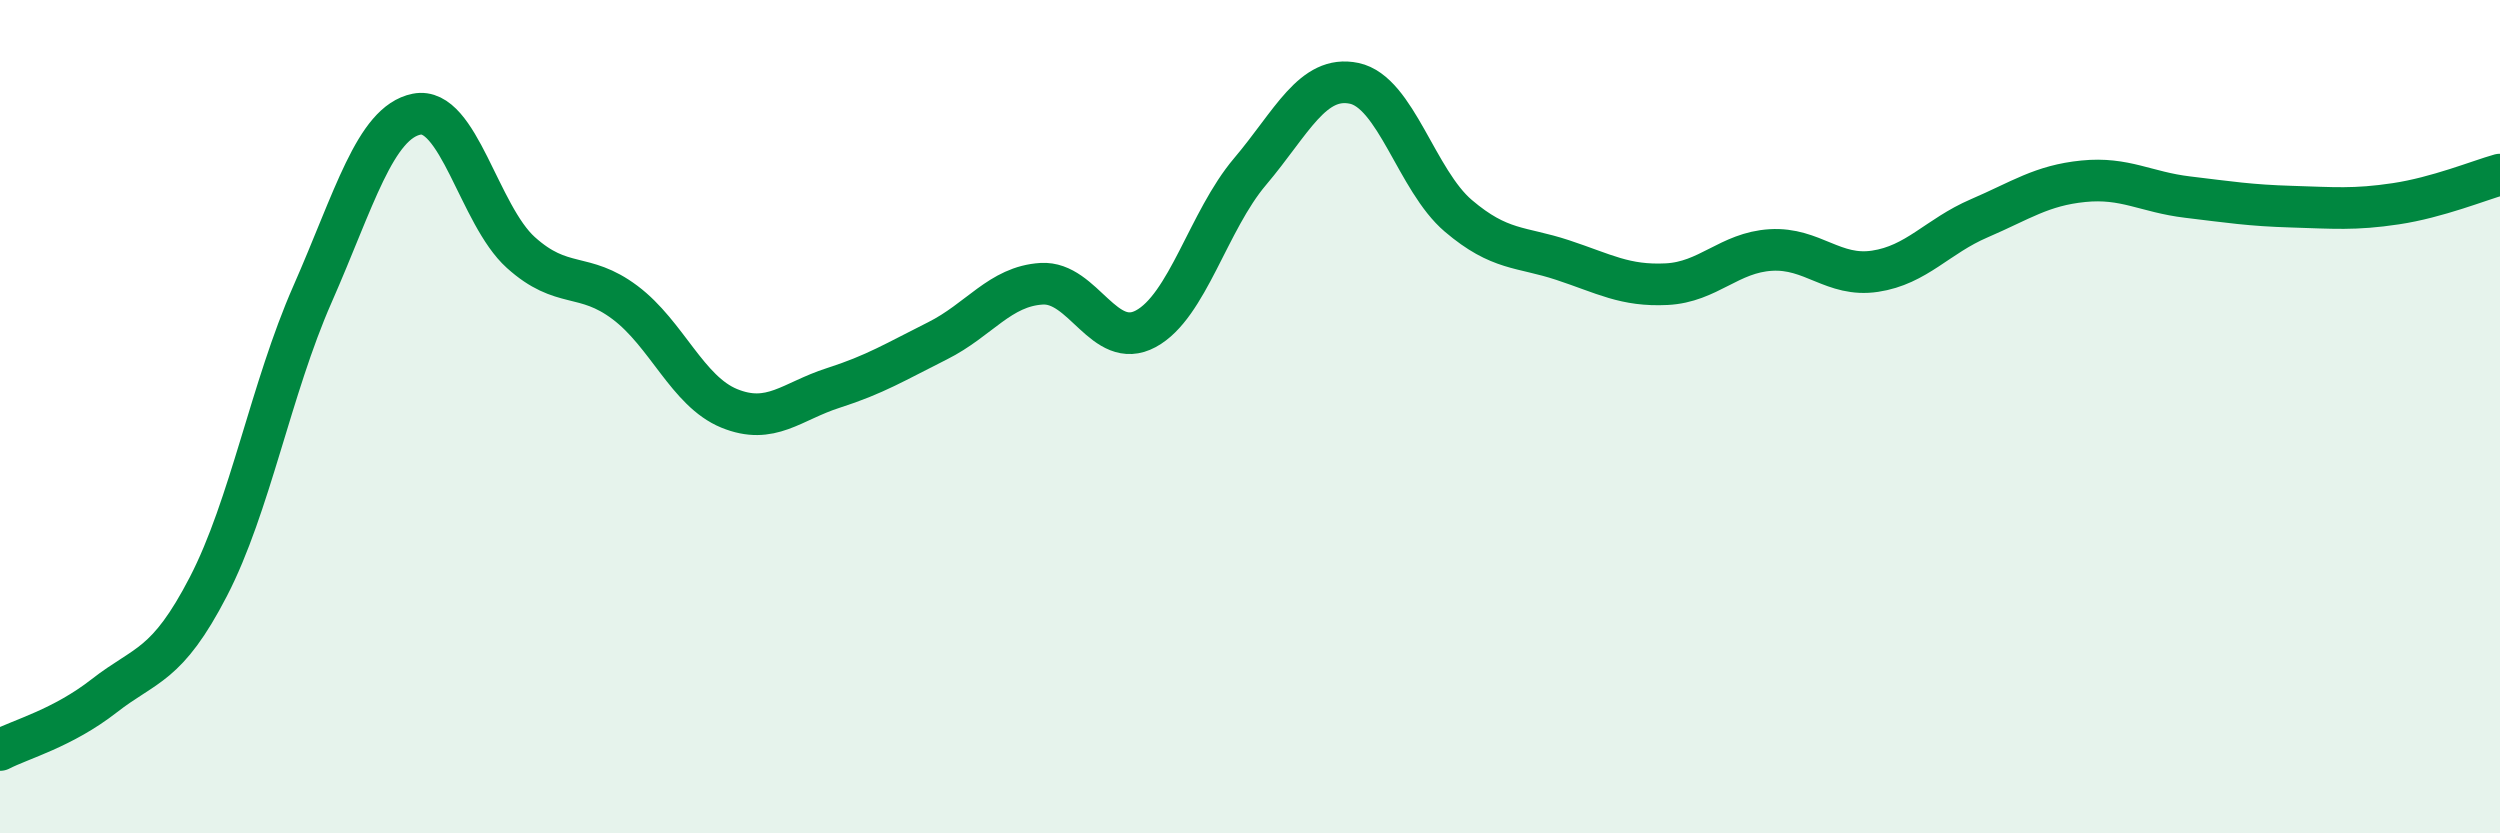 
    <svg width="60" height="20" viewBox="0 0 60 20" xmlns="http://www.w3.org/2000/svg">
      <path
        d="M 0,18 C 0.5,17.74 1.5,17.48 2.5,16.7 C 3.5,15.92 4,16.01 5,14.08 C 6,12.15 6.5,9.33 7.5,7.06 C 8.5,4.79 9,2.94 10,2.74 C 11,2.54 11.5,5.16 12.5,6.06 C 13.5,6.96 14,6.51 15,7.26 C 16,8.01 16.5,9.39 17.5,9.8 C 18.5,10.21 19,9.63 20,9.31 C 21,8.99 21.5,8.68 22.5,8.18 C 23.5,7.68 24,6.87 25,6.81 C 26,6.75 26.5,8.43 27.5,7.89 C 28.5,7.35 29,5.3 30,4.12 C 31,2.94 31.5,1.79 32.5,2 C 33.5,2.21 34,4.33 35,5.18 C 36,6.03 36.5,5.91 37.5,6.24 C 38.5,6.57 39,6.87 40,6.82 C 41,6.77 41.5,6.06 42.5,6 C 43.5,5.94 44,6.66 45,6.51 C 46,6.36 46.5,5.67 47.5,5.24 C 48.5,4.81 49,4.45 50,4.35 C 51,4.25 51.5,4.61 52.5,4.73 C 53.5,4.85 54,4.93 55,4.96 C 56,4.99 56.5,5.04 57.5,4.89 C 58.5,4.74 59.5,4.33 60,4.19L60 20L0 20Z"
        fill="#008740"
        opacity="0.1"
        stroke-linecap="round"
        stroke-linejoin="round"
      />
      <path
        d="M 0,18 C 0.5,17.74 1.5,17.48 2.5,16.7 C 3.5,15.92 4,16.01 5,14.08 C 6,12.15 6.5,9.33 7.5,7.06 C 8.5,4.79 9,2.94 10,2.74 C 11,2.54 11.5,5.16 12.5,6.06 C 13.5,6.96 14,6.51 15,7.26 C 16,8.01 16.5,9.39 17.5,9.8 C 18.5,10.21 19,9.63 20,9.31 C 21,8.99 21.5,8.68 22.5,8.18 C 23.5,7.68 24,6.87 25,6.81 C 26,6.75 26.5,8.43 27.5,7.89 C 28.5,7.35 29,5.3 30,4.12 C 31,2.94 31.5,1.79 32.5,2 C 33.5,2.21 34,4.33 35,5.18 C 36,6.03 36.5,5.91 37.5,6.24 C 38.5,6.57 39,6.87 40,6.82 C 41,6.77 41.5,6.06 42.5,6 C 43.5,5.94 44,6.66 45,6.51 C 46,6.36 46.5,5.67 47.5,5.24 C 48.5,4.81 49,4.45 50,4.35 C 51,4.25 51.5,4.61 52.5,4.73 C 53.5,4.85 54,4.93 55,4.96 C 56,4.99 56.5,5.04 57.5,4.89 C 58.5,4.74 59.5,4.33 60,4.19"
        stroke="#008740"
        stroke-width="1"
        fill="none"
        stroke-linecap="round"
        stroke-linejoin="round"
      />
    </svg>
  